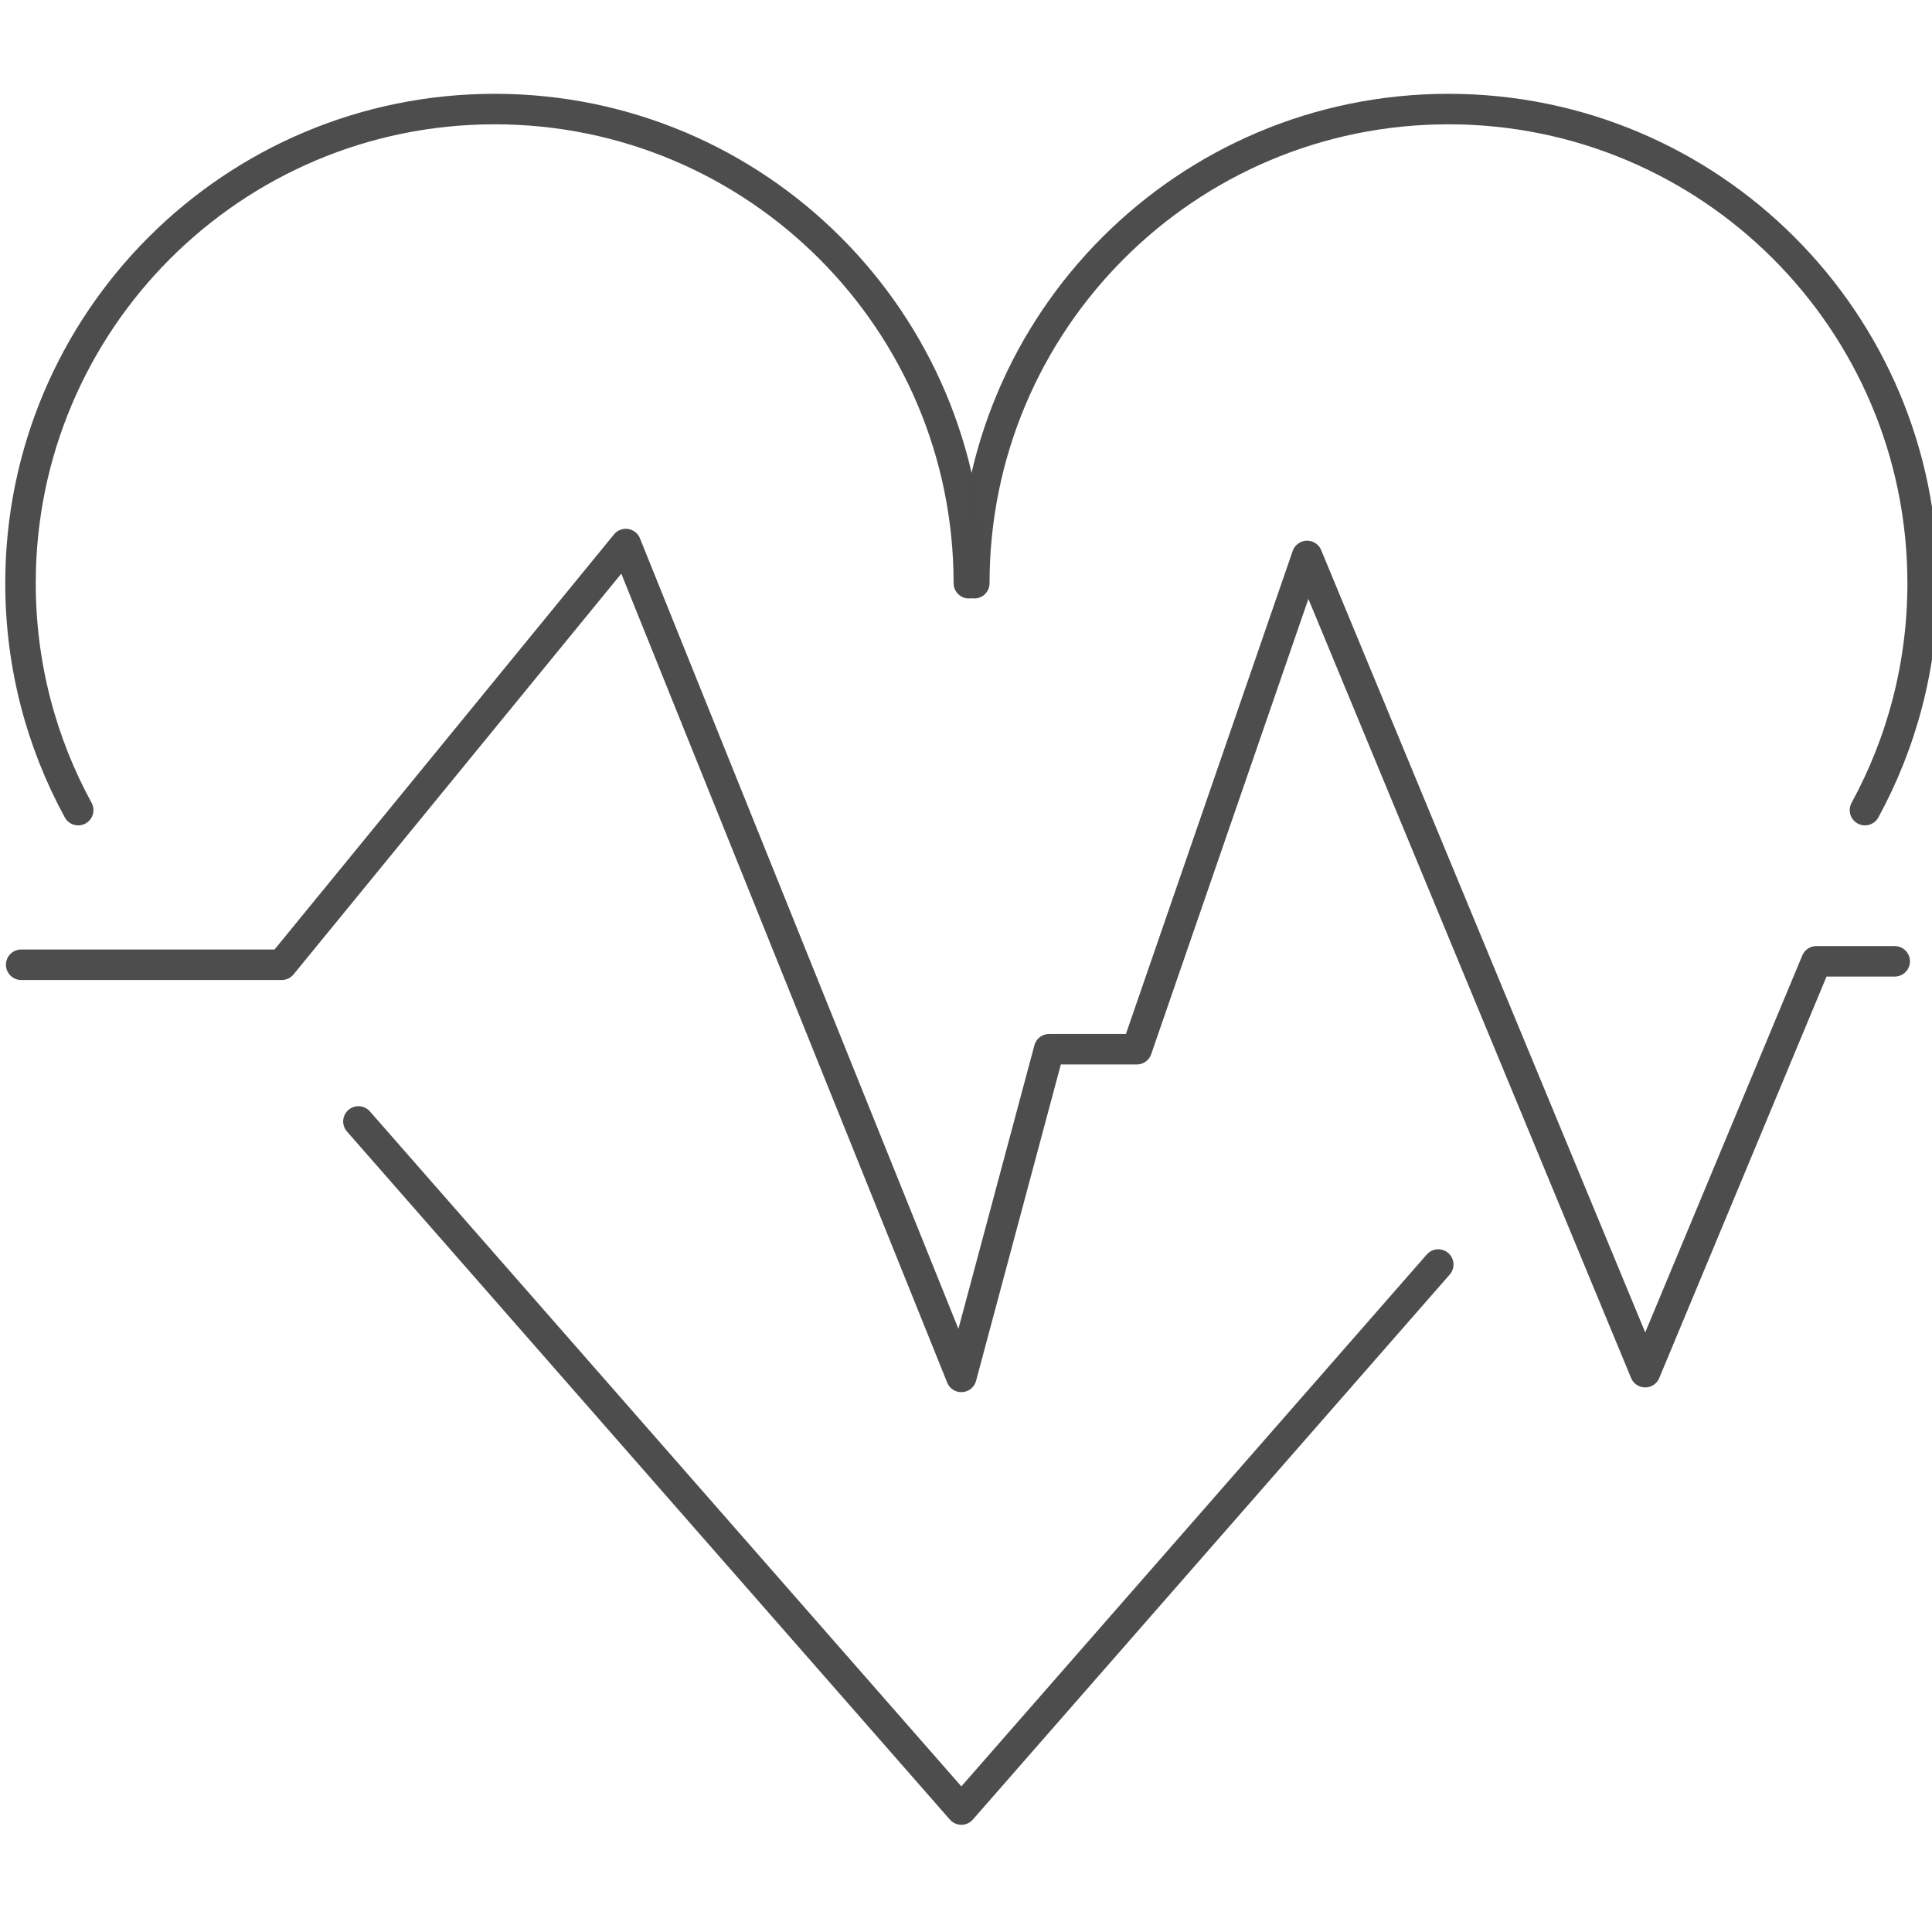<?xml version="1.0" encoding="UTF-8" standalone="no"?>
<!-- Created with Inkscape (http://www.inkscape.org/) -->

<svg
   xmlns:dc="http://purl.org/dc/elements/1.1/"
   xmlns:cc="http://creativecommons.org/ns#"
   xmlns:rdf="http://www.w3.org/1999/02/22-rdf-syntax-ns#"
   xmlns:svg="http://www.w3.org/2000/svg"
   xmlns="http://www.w3.org/2000/svg"
   xmlns:sodipodi="http://sodipodi.sourceforge.net/DTD/sodipodi-0.dtd"
   xmlns:inkscape="http://www.inkscape.org/namespaces/inkscape"
   width="95"
   height="95"
   viewBox="0 0 95 95"
   id="svg2"
   version="1.1"
   inkscape:version="0.91 r13725"
   sodipodi:docname="pulsometr.svg"
   inkscape:export-filename="C:\Users\satysfakcja\Desktop\layer1-4.png"
   inkscape:export-xdpi="90"
   inkscape:export-ydpi="90">
  <defs
     id="defs4" />
  <sodipodi:namedview
     id="base"
     pagecolor="#ffffff"
     bordercolor="#666666"
     borderopacity="1.0"
     inkscape:pageopacity="0.0"
     inkscape:pageshadow="2"
     inkscape:zoom="1.4"
     inkscape:cx="-61.358952"
     inkscape:cy="-14.060657"
     inkscape:document-units="px"
     inkscape:current-layer="layer1"
     showgrid="false"
     units="px"
     fit-margin-top="0"
     fit-margin-left="0"
     fit-margin-right="0"
     fit-margin-bottom="0"
     inkscape:window-width="1920"
     inkscape:window-height="1137"
     inkscape:window-x="2552"
     inkscape:window-y="237"
     inkscape:window-maximized="1" />
  <g
     inkscape:label="Layer 1"
     inkscape:groupmode="layer"
     id="layer1"
     transform="translate(-669.643,-776.291)">
    <g
       id="g4464"
       transform="matrix(1.239,0,0,1.242,1904.456,322.836)" />
    <g
       id="g4464-7"
       transform="matrix(1.239,0,0,1.242,1770.885,387.836)" />
    <g
       id="g6245"
       transform="matrix(1.34,0,0,1.34,-66.964,-339.282)"
       style="stroke:#4c4c4c;stroke-opacity:1">
      <path
         sodipodi:nodetypes="cssc"
         inkscape:connector-curvature="0"
         id="path13908-9"
         d="m 552.576,862.245 c -1.35,-2.473 -2.117,-5.31 -2.117,-8.326 0,-9.61 7.79,-17.4 17.4,-17.4 9.61,0 17.4,7.79 17.4,17.4"
         style="opacity:0.99;fill:none;fill-opacity:0.992;stroke:#4c4c4c;stroke-width:1.119;stroke-linecap:round;stroke-linejoin:round;stroke-miterlimit:4;stroke-dasharray:none;stroke-dashoffset:0;stroke-opacity:1" />
      <path
         style="opacity:0.99;fill:none;fill-opacity:0.992;stroke:#4c4c4c;stroke-width:1.119;stroke-linecap:round;stroke-linejoin:round;stroke-miterlimit:4;stroke-dasharray:none;stroke-dashoffset:0;stroke-opacity:1"
         d="m 618.142,862.245 c 1.35,-2.473 2.117,-5.31 2.117,-8.326 0,-9.61 -7.79,-17.4 -17.4,-17.4 -9.61,0 -17.4,7.79 -17.4,17.4"
         id="path13913-7"
         inkscape:connector-curvature="0"
         sodipodi:nodetypes="cssc" />
      <path
         inkscape:connector-curvature="0"
         id="path13915-8"
         d="m 562.859,873.669 22.125,25.25 17.5,-20"
         style="opacity:0.99;fill:none;fill-opacity:0.992;stroke:#4c4c4c;stroke-width:1.119;stroke-linecap:round;stroke-linejoin:round;stroke-miterlimit:4;stroke-dasharray:none;stroke-dashoffset:0;stroke-opacity:1" />
      <path
         sodipodi:nodetypes="cccccccccc"
         inkscape:connector-curvature="0"
         id="path13919-5"
         d="m 550.484,867.919 9.562,0 12.625,-15.438 12.312,30.562 3.222,-12.024 3.216,0 6.25,-18.101 12.406,29.951 6.282,-15.076 2.875,0"
         style="opacity:0.99;fill:none;fill-opacity:0.992;stroke:#4c4c4c;stroke-width:1.119;stroke-linecap:round;stroke-linejoin:round;stroke-miterlimit:4;stroke-dasharray:none;stroke-dashoffset:0;stroke-opacity:1" />
    </g>
  </g>
</svg>
